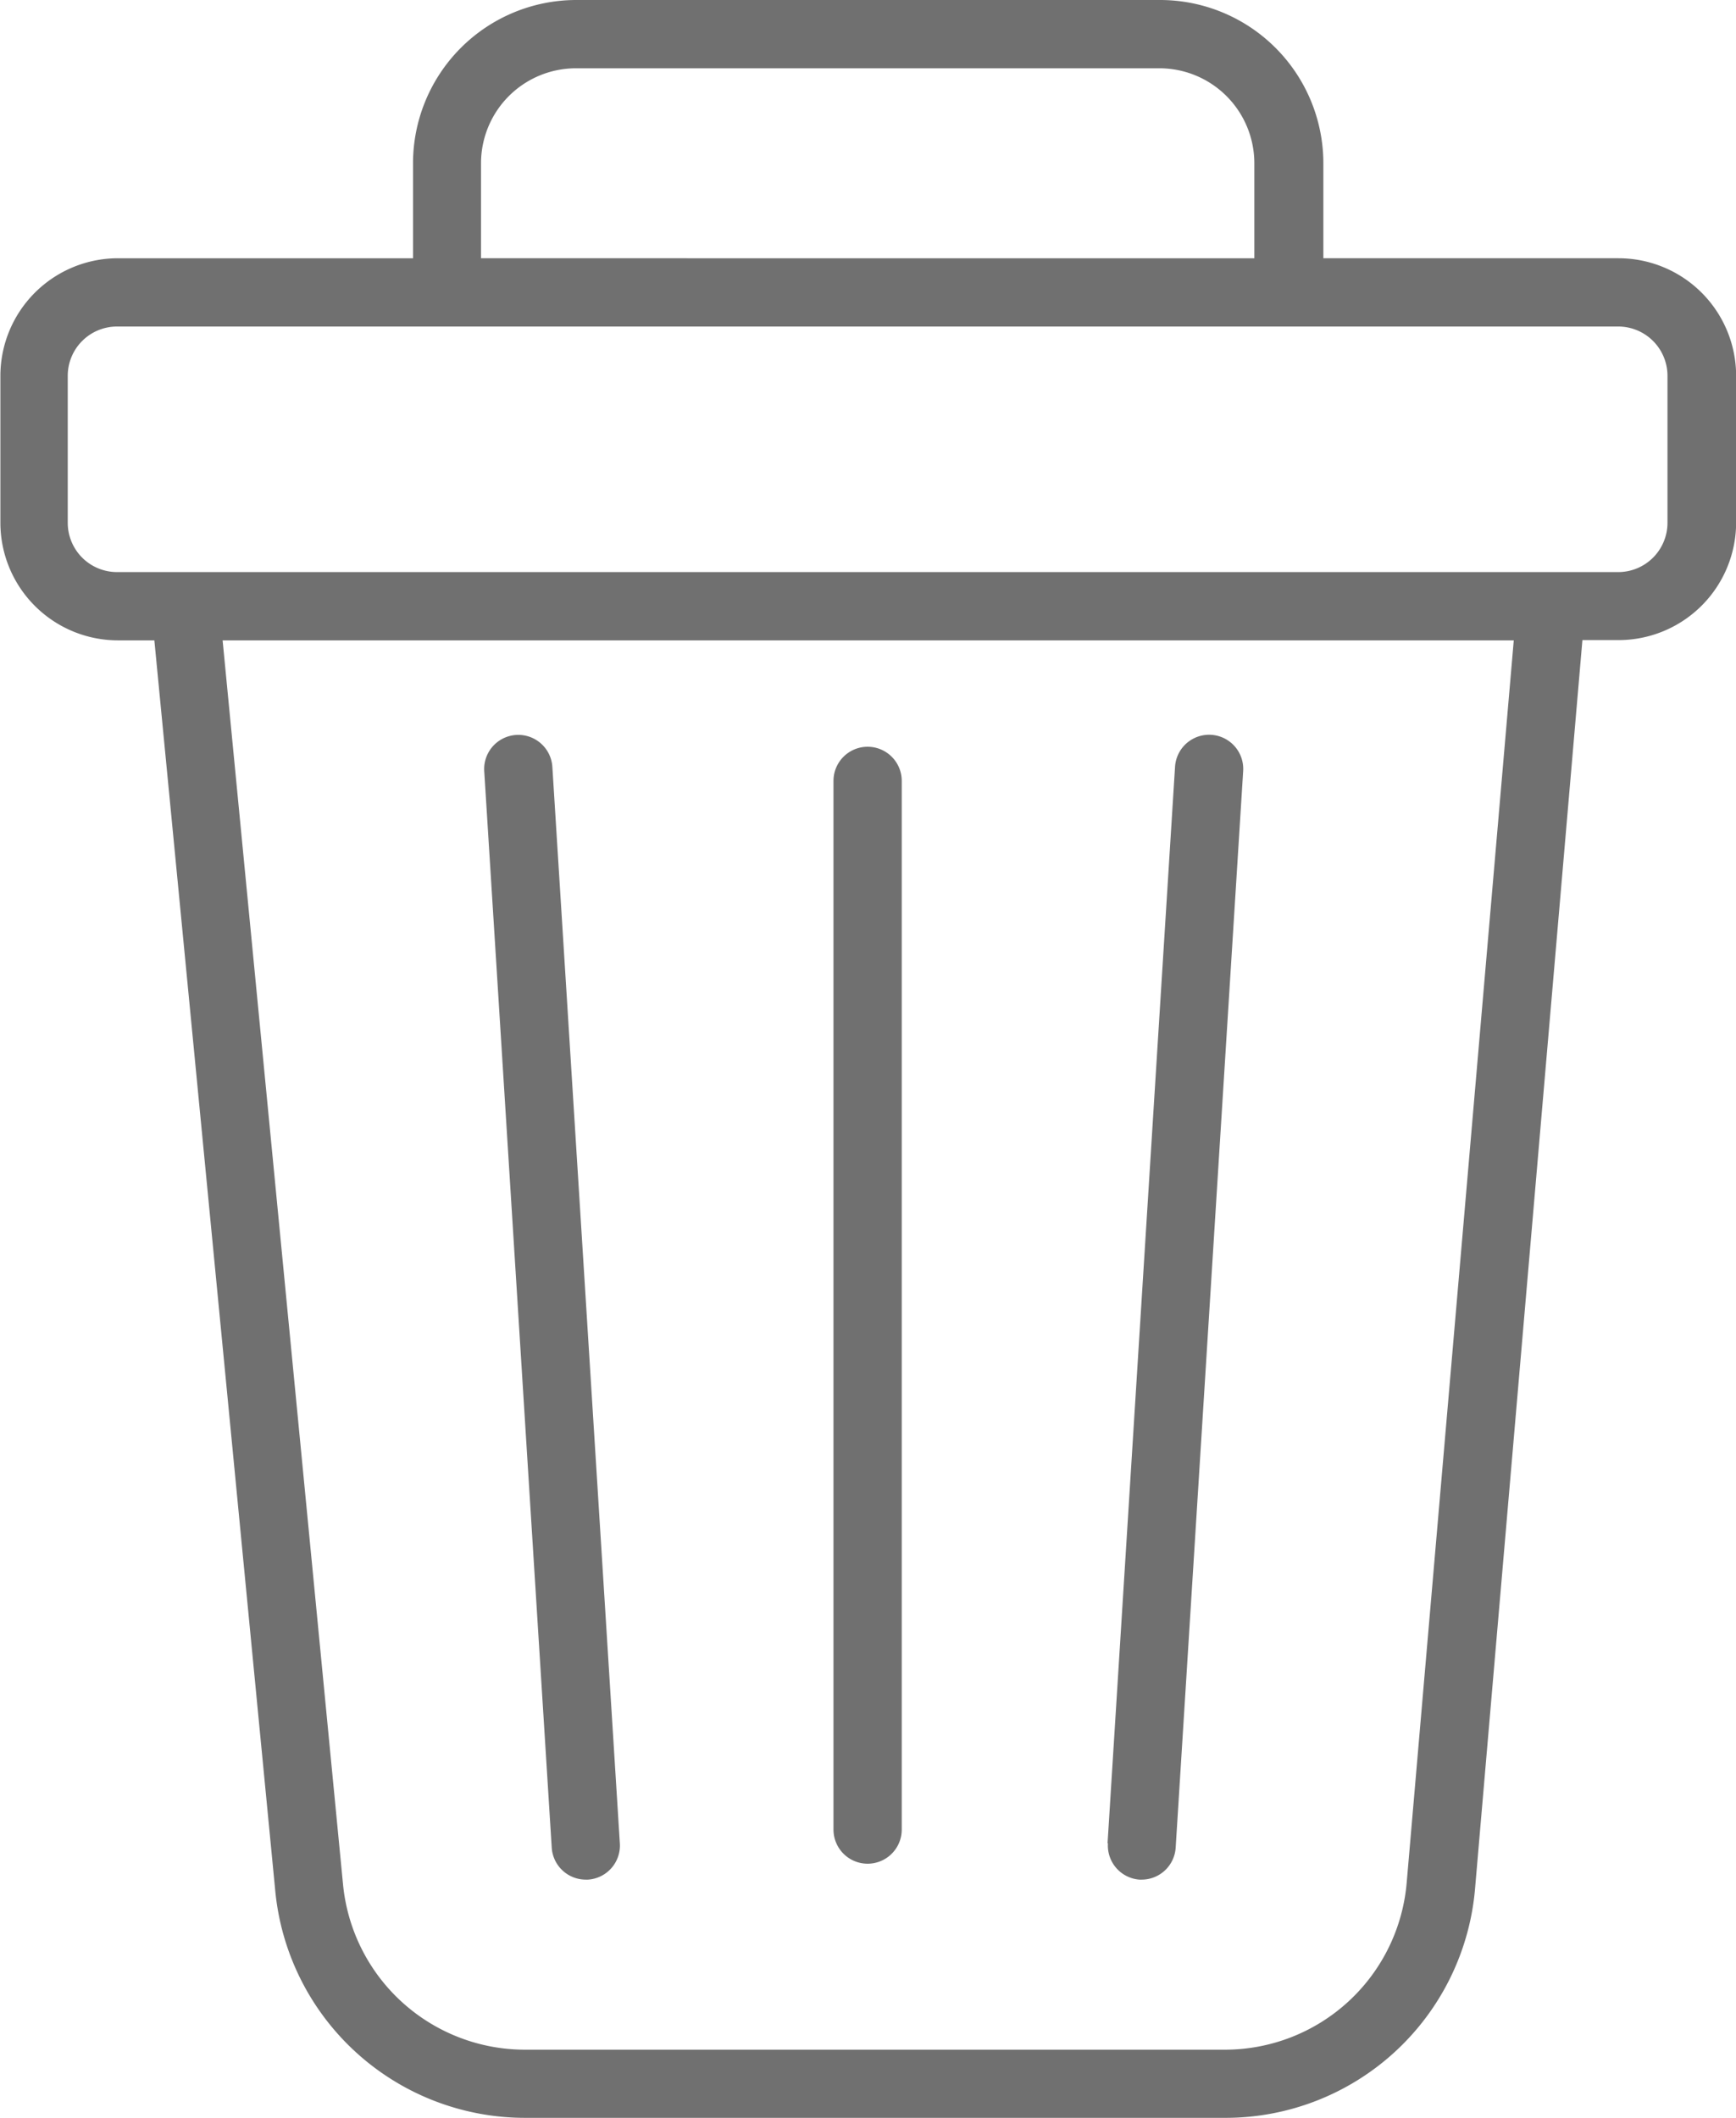 <svg xmlns="http://www.w3.org/2000/svg" width="13.53" height="16.501" viewBox="0 0 13.53 16.501">
  <path id="AdobeStock_920858972" d="M65.265,10.012h-2.3v-.74A1.273,1.273,0,0,0,61.691,8H57.141A1.273,1.273,0,0,0,55.87,9.272v.74h-2.3a.917.917,0,0,0-.916.916v1.145a.917.917,0,0,0,.916.916h.284l.942,9.739A1.956,1.956,0,0,0,56.748,24.5h5.444a1.952,1.952,0,0,0,1.956-1.795l.836-9.718h.282a.917.917,0,0,0,.916-.916V10.928A.917.917,0,0,0,65.265,10.012ZM56.4,9.272a.74.74,0,0,1,.739-.74h4.549a.74.74,0,0,1,.739.74v.74H56.4Zm7.215,13.389a1.422,1.422,0,0,1-1.425,1.308H56.748a1.425,1.425,0,0,1-1.424-1.293l-.938-9.687H64.449Zm2.032-10.588a.384.384,0,0,1-.384.384h-11.7a.384.384,0,0,1-.384-.384V10.928a.384.384,0,0,1,.384-.384h11.7a.384.384,0,0,1,.384.384Zm-9.222,1.935a.266.266,0,0,1,.531-.033l.526,8.387a.266.266,0,0,1-.249.282h-.017a.266.266,0,0,1-.265-.25Zm4.858,8.353.526-8.387a.266.266,0,1,1,.531.033l-.526,8.387a.266.266,0,0,1-.265.25h-.017A.266.266,0,0,1,61.286,22.361Zm-2.136-.107v-8.17a.266.266,0,0,1,.532,0v8.17a.266.266,0,1,1-.532,0Z" transform="translate(-52.651 -8)" fill="#707070"/>
</svg>
